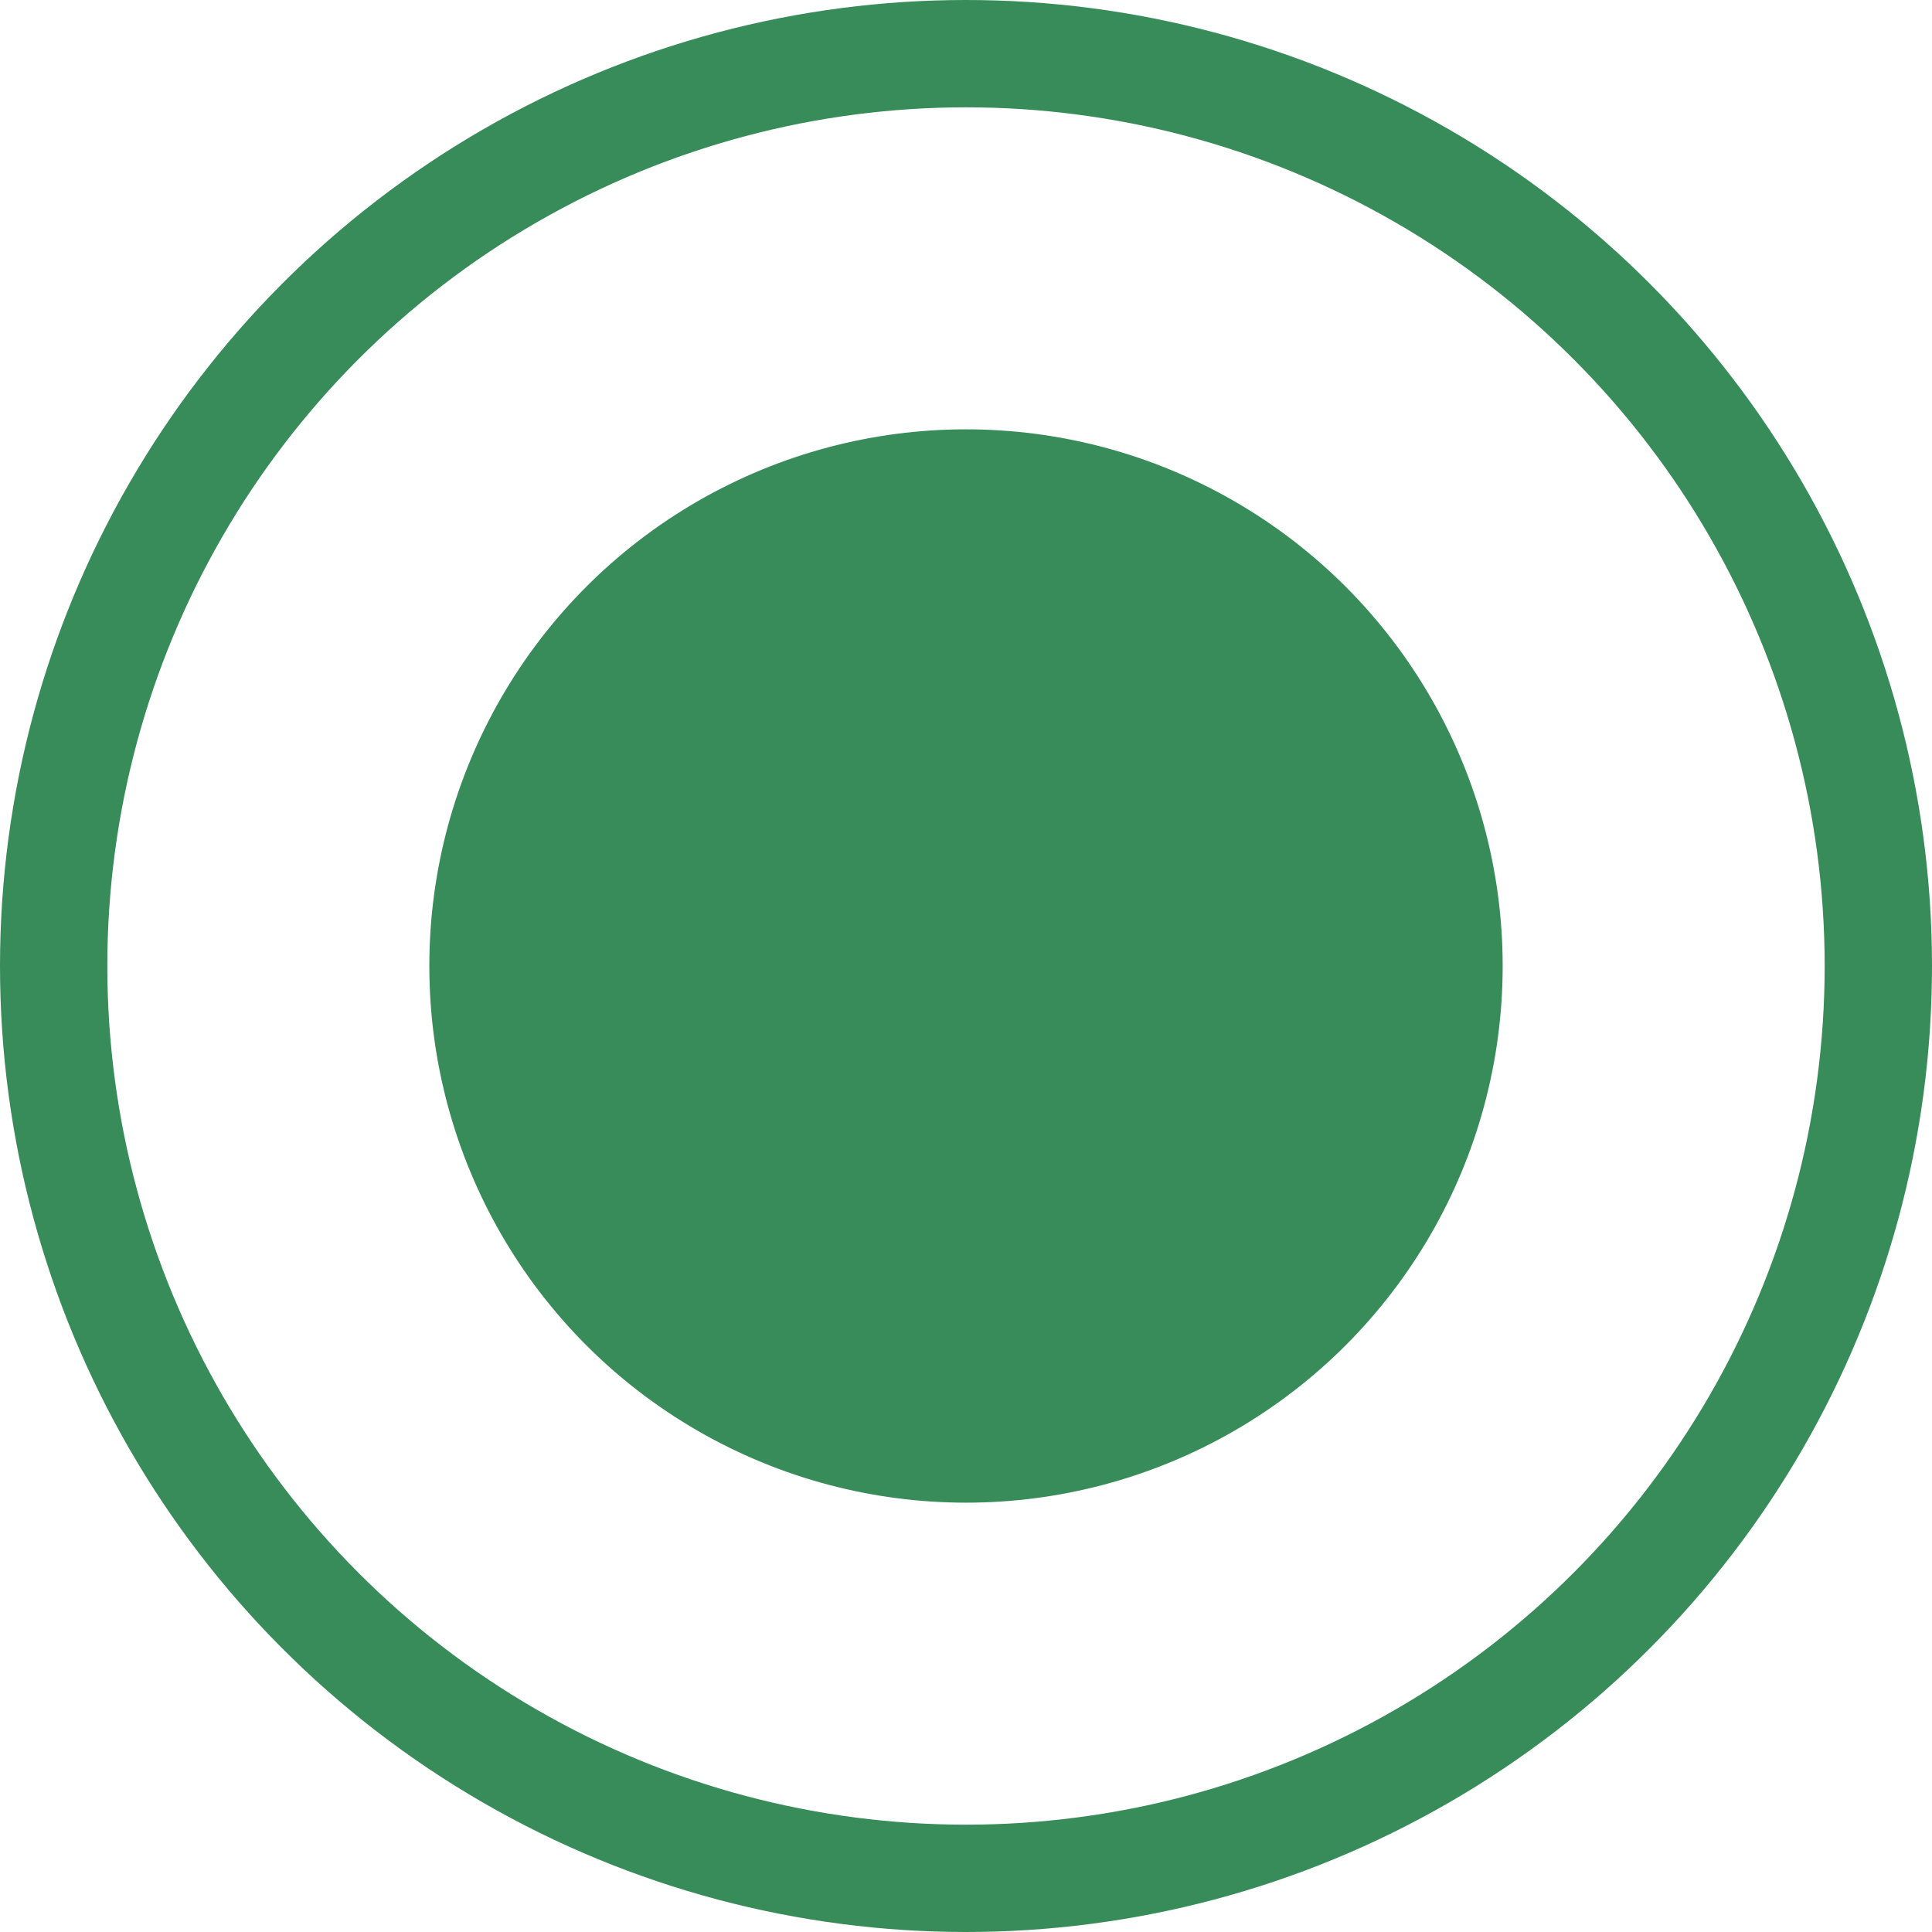<?xml version="1.0" encoding="UTF-8"?> <svg xmlns="http://www.w3.org/2000/svg" width="18" height="18" viewBox="0 0 18 18" fill="none"><circle cx="9" cy="9" r="5" fill="#388C5A"></circle><circle cx="9" cy="9" r="8.5" stroke="#388C5A"></circle></svg> 